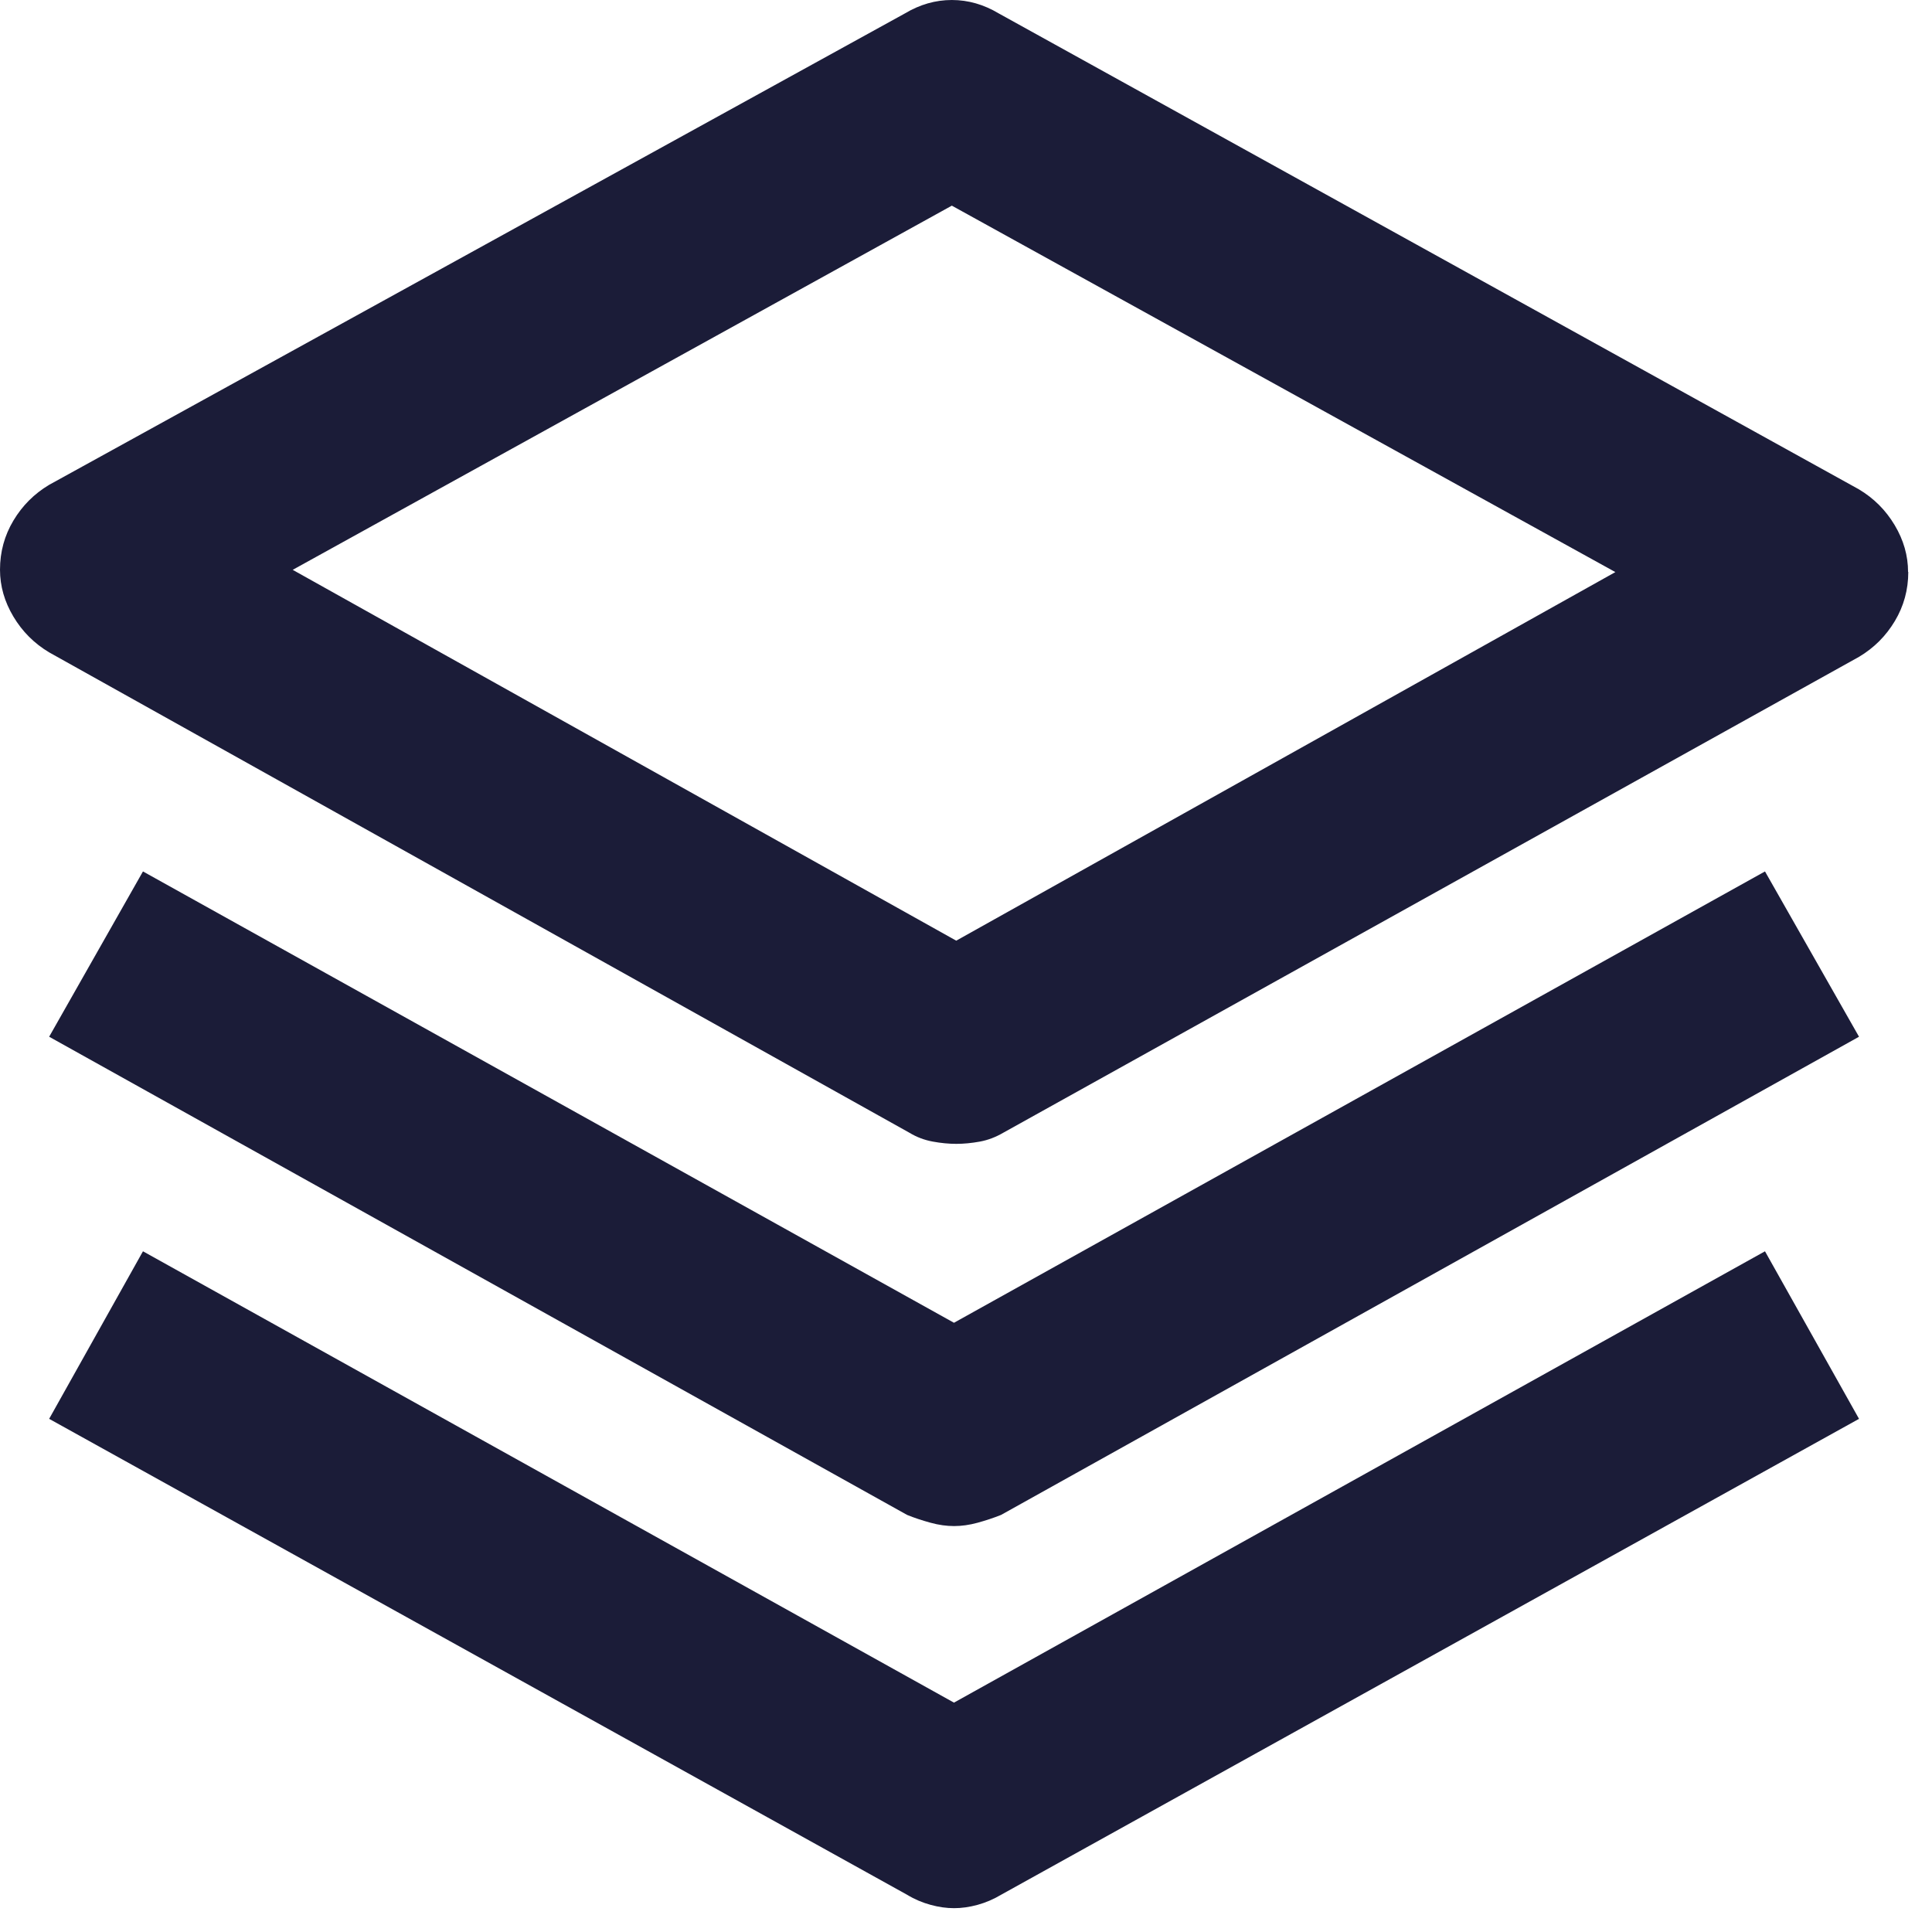 <svg height="18" viewBox="0 0 18 18" width="18" xmlns="http://www.w3.org/2000/svg"><path d="m50.777 299.329c0-.153-.042-.298-.125-.437-.083-.139-.194-.25-.333-.333l-8.014-4.434c-.139-.083-.284-.125-.437-.125-.153 0-.298.042-.437.125l-7.973 4.392c-.139.083-.25.194-.333.333-.083.139-.125.291-.125.458 0 .153.042.298.125.437.083.139.194.25.333.333l8.014 4.475c.069.042.142.069.219.083.076.014.149.021.219.021.069 0 .142-.007.219-.021.076-.014.149-.042.219-.083l7.973-4.434c.139-.083.25-.194.333-.333.083-.139.125-.291.125-.458zm-8.868 3.435-6.182-3.455 6.141-3.393 6.182 3.414zm7.535-.645-7.556 4.205-7.556-4.205-.874 1.54 7.993 4.455c.069.028.142.052.219.073.076.021.149.031.219.031s.142-.01.219-.031c.076-.021.149-.045.219-.073l7.993-4.455zm0 3.539-7.556 4.205-7.556-4.205-.874 1.561 7.993 4.434c.069.042.142.073.219.094.076.021.149.031.219.031s.142-.01.219-.031c.076-.021.149-.052.219-.094l7.993-4.434z" fill="#1b1c38" transform="translate(-33 -294)"/></svg>